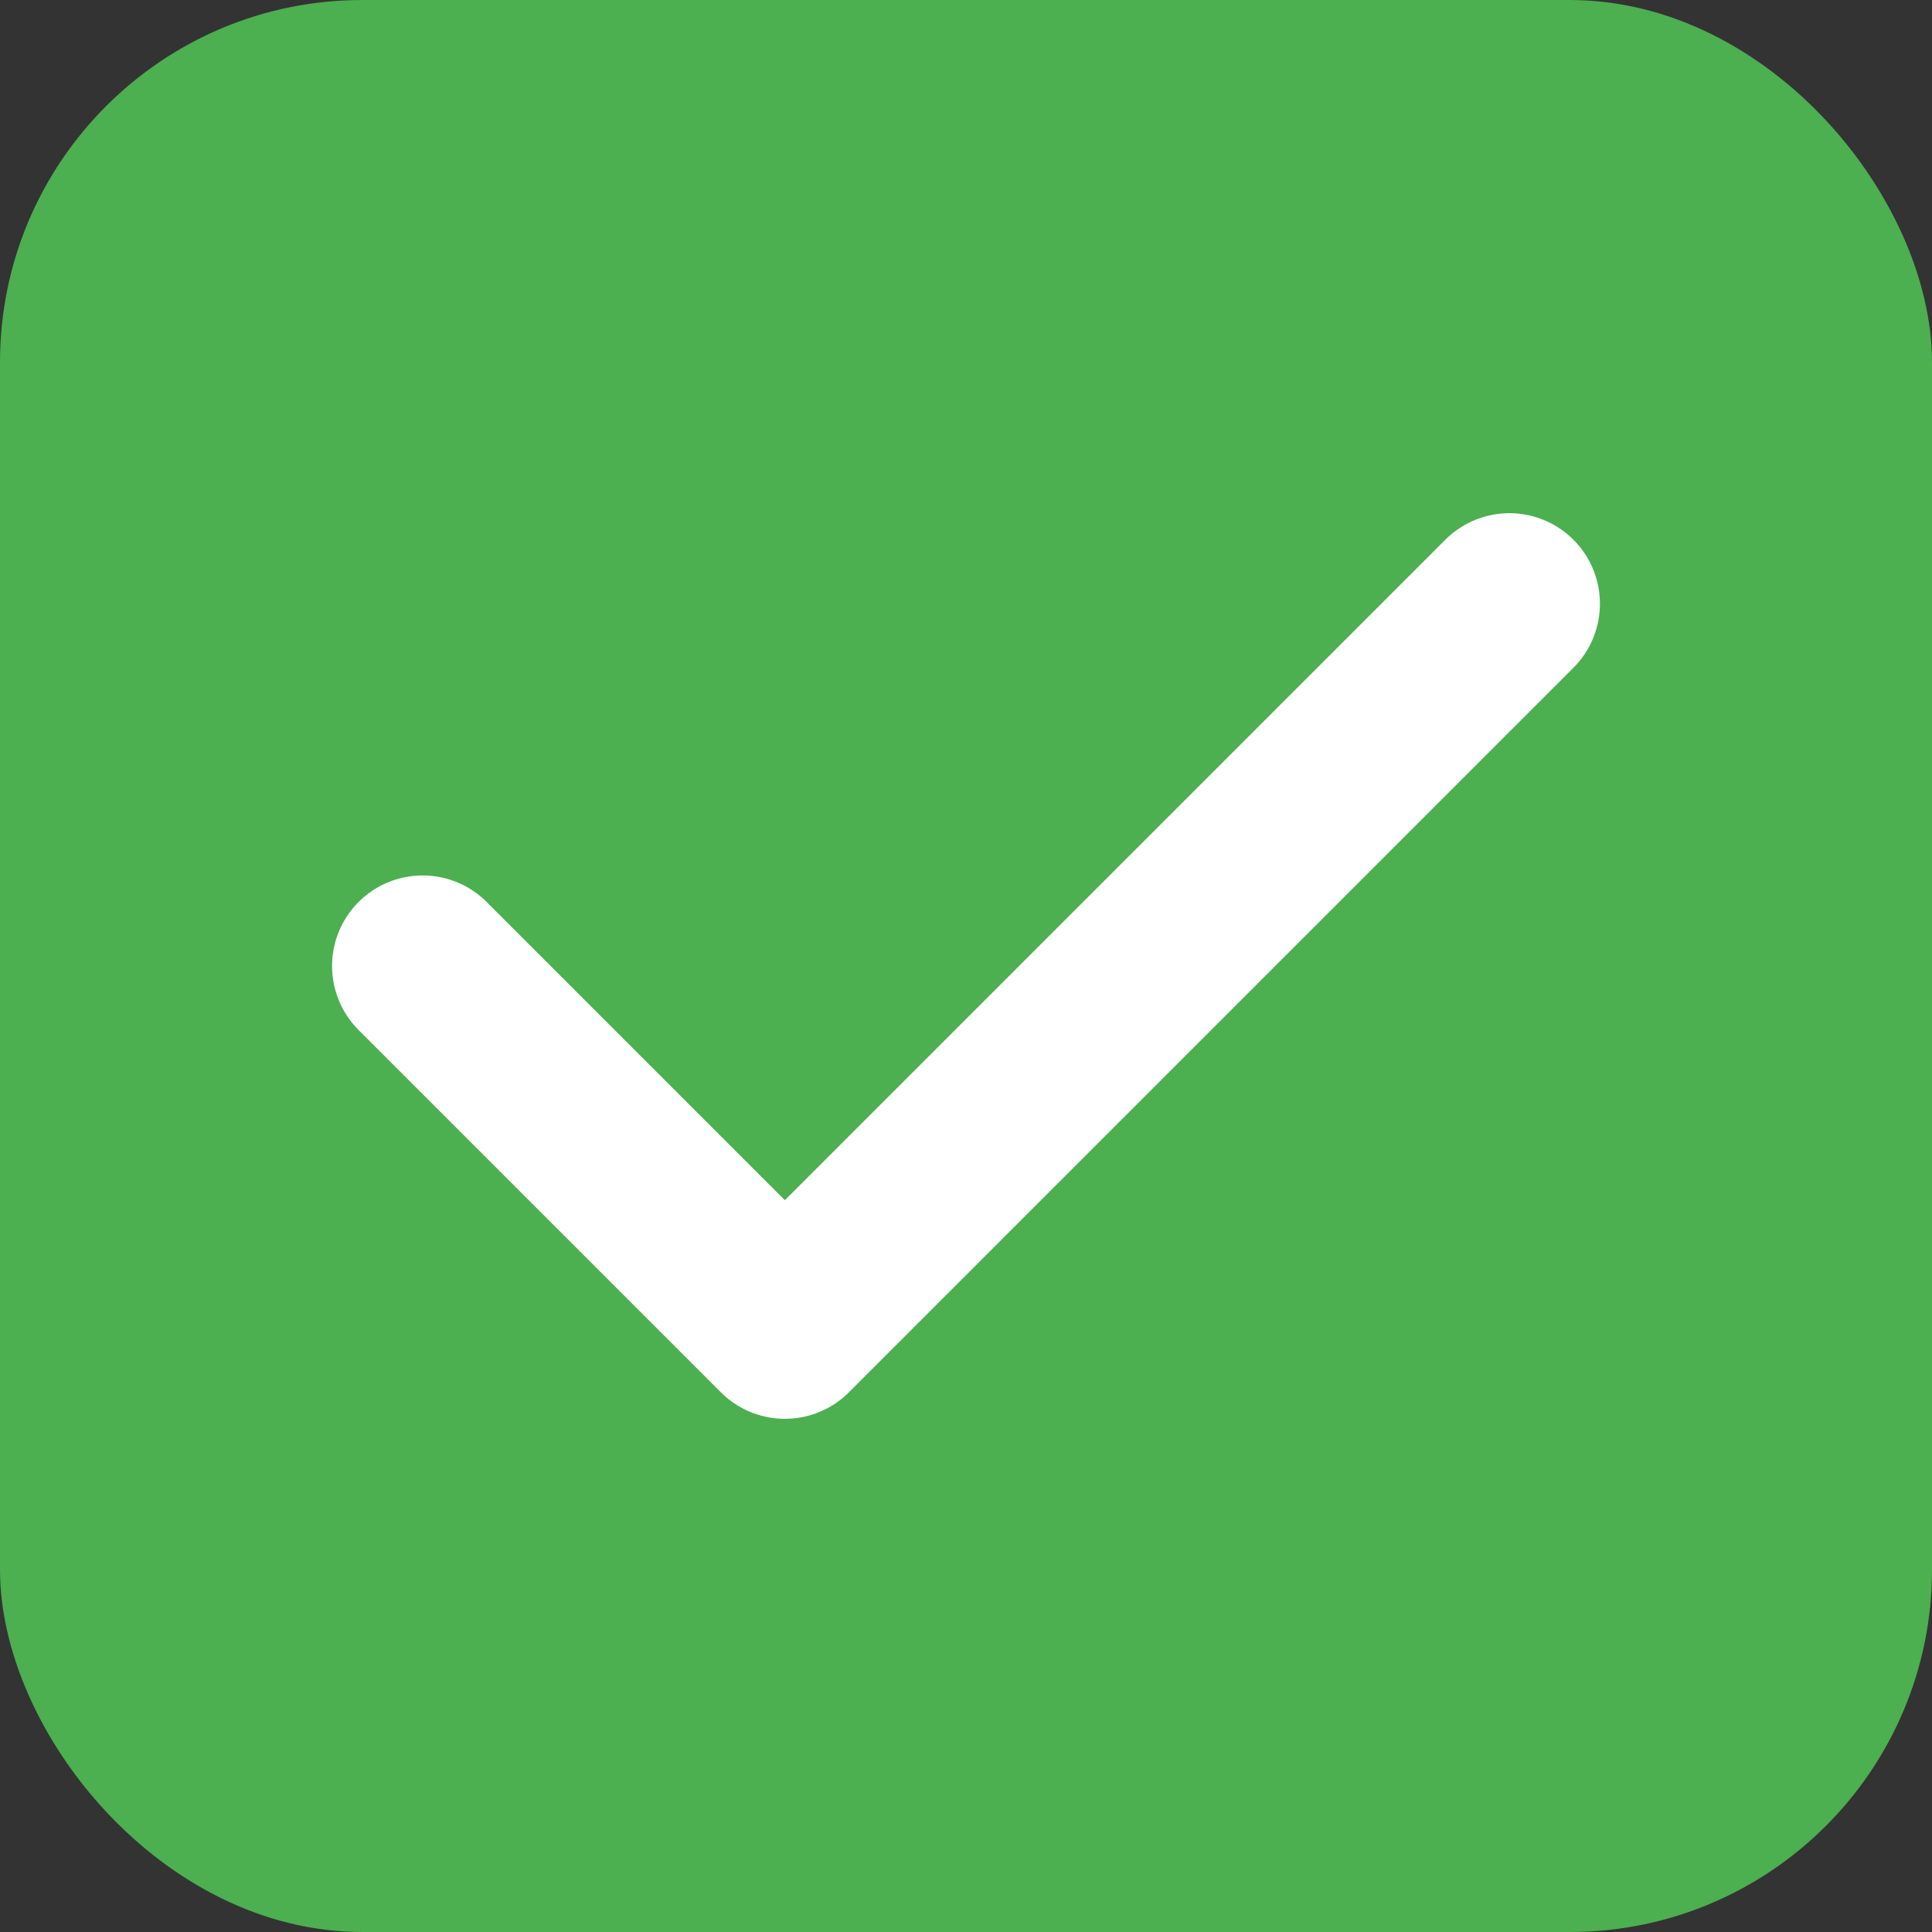 <svg width="32" height="32" viewBox="0 0 32 32" fill="none" xmlns="http://www.w3.org/2000/svg">
  <rect x="0" y="0" width="32" height="32" fill="#333333" stroke="none"/>
  <rect width="32" height="32" rx="6" fill="#4CAF50"/>
  <path d="M7 16 L13 22 L25 10" stroke="white" stroke-width="3" stroke-linecap="round" stroke-linejoin="round"/>
</svg>